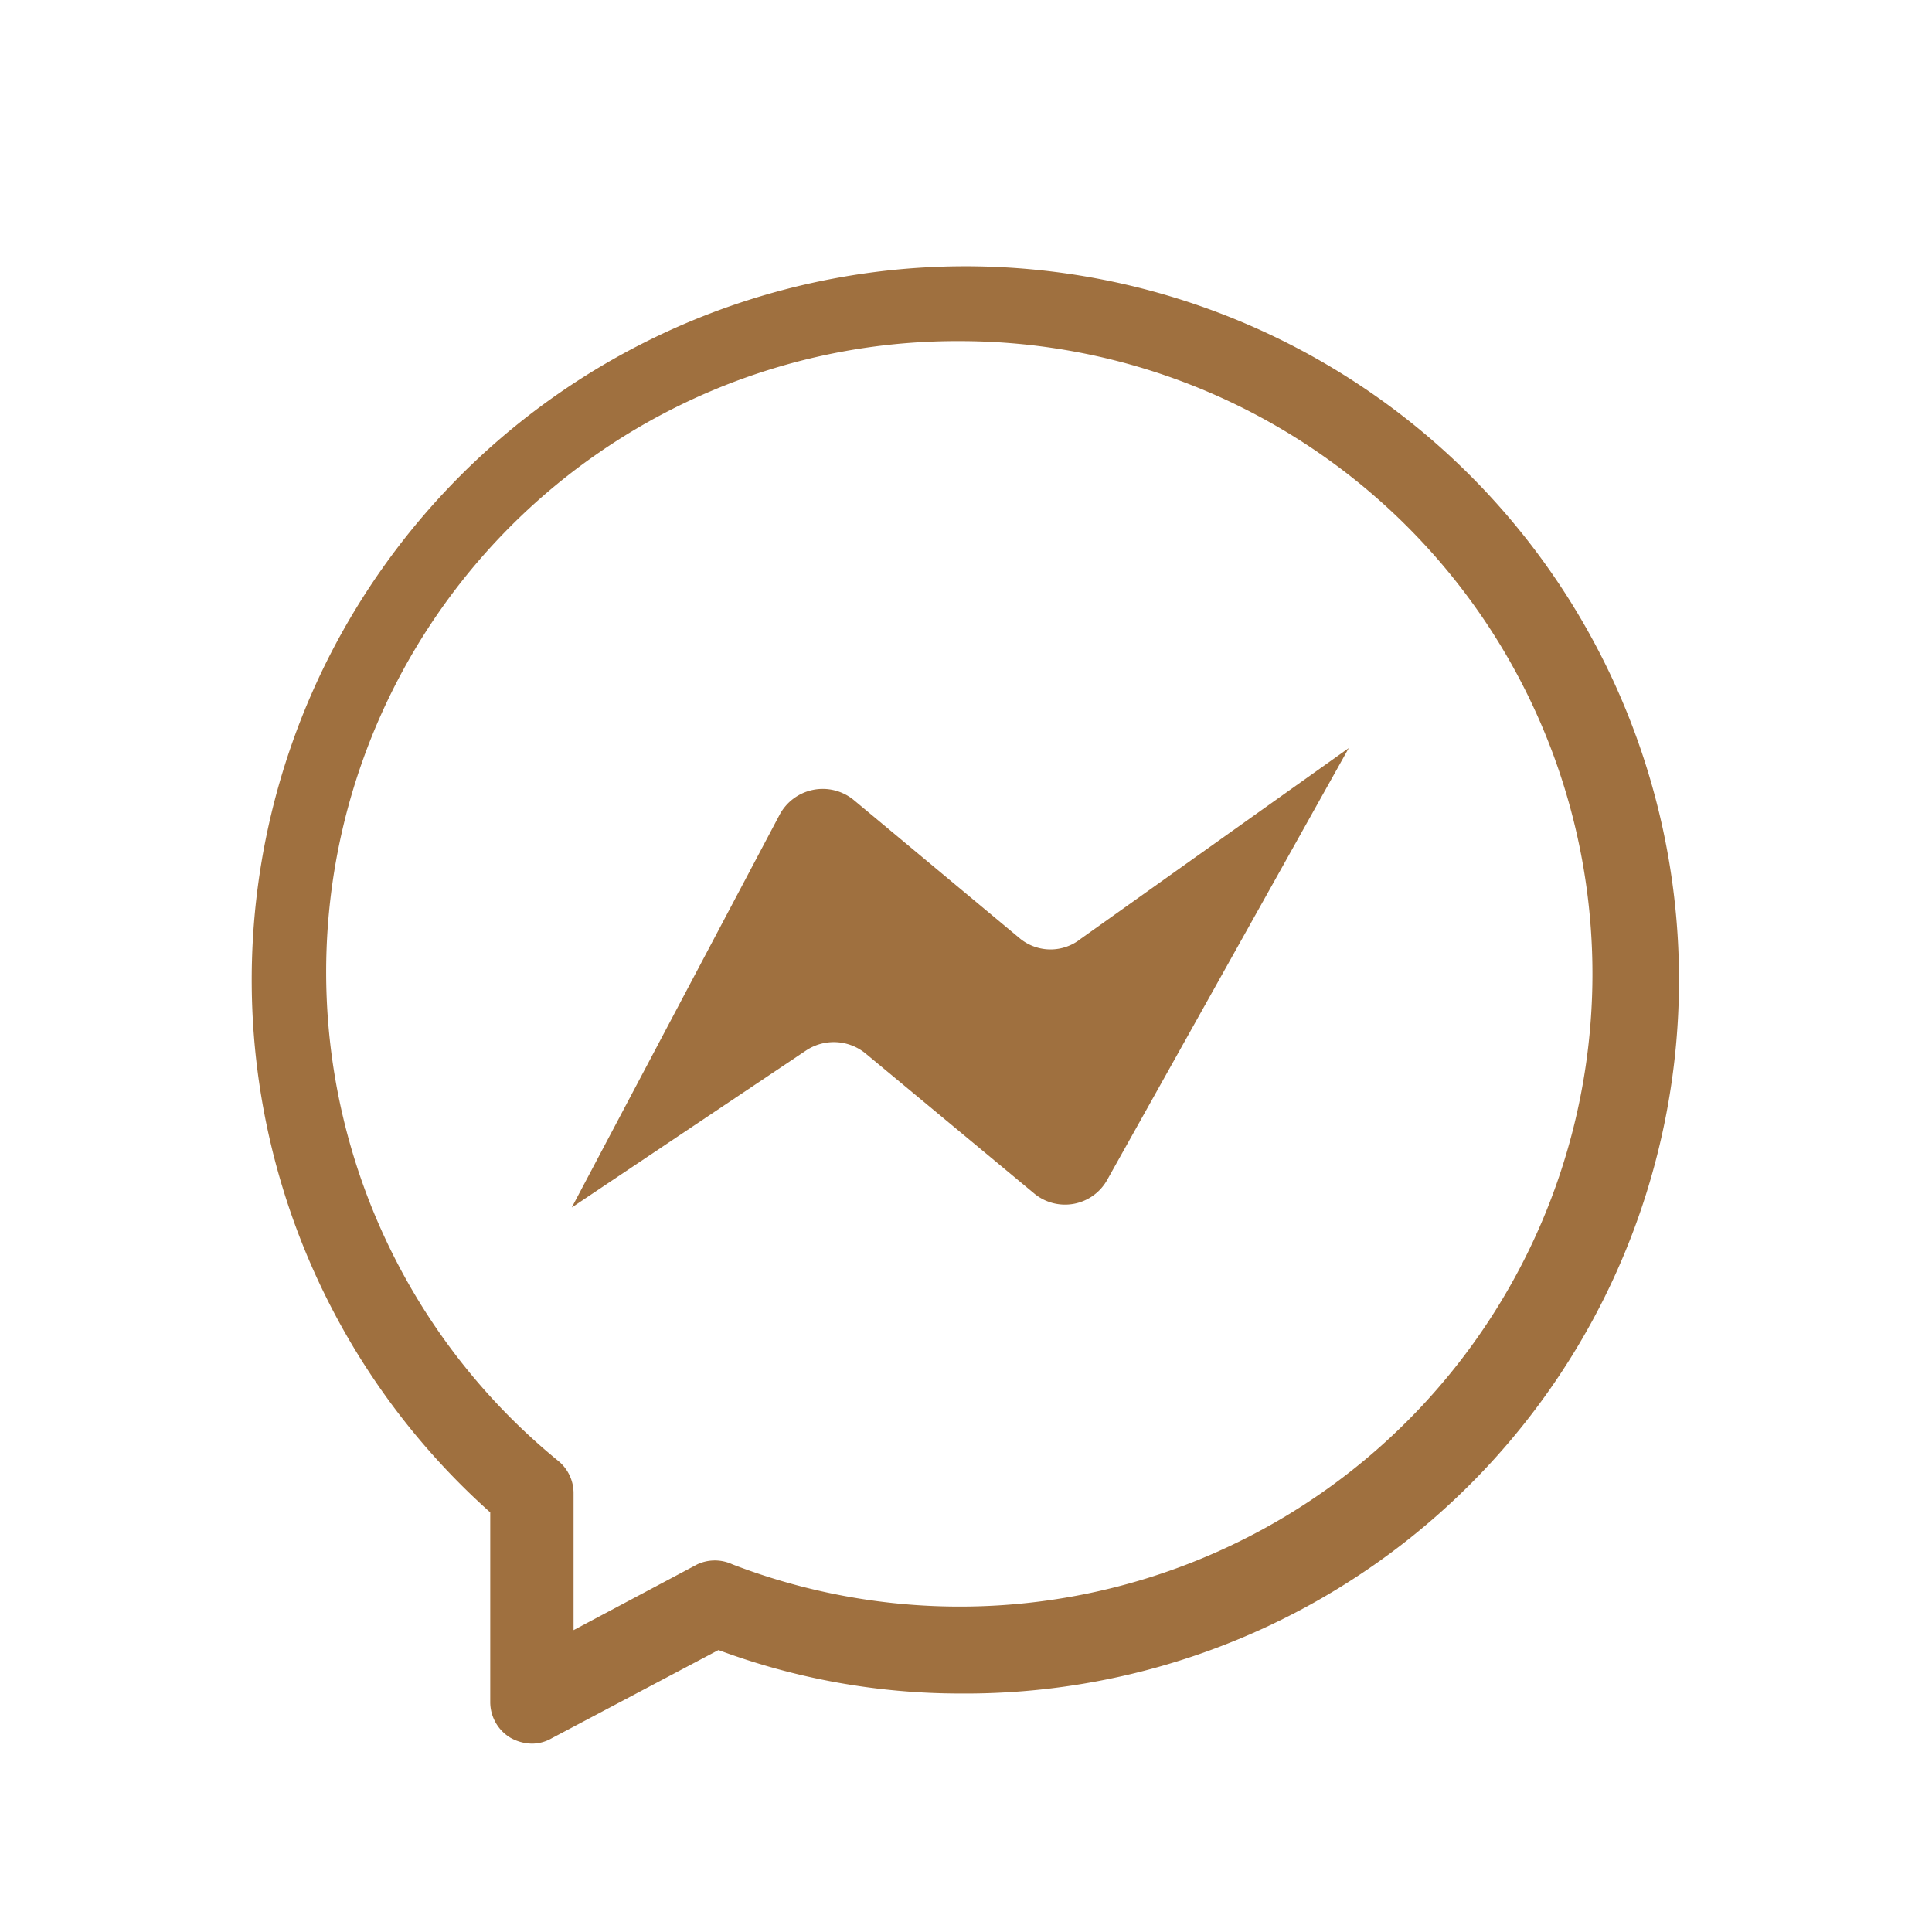 <svg xmlns="http://www.w3.org/2000/svg" viewBox="0 0 32 32"><path d="M8.81,28.88a.75.75,0,0,1-.36-.1.69.69,0,0,1-.33-.59V25.05a11.82,11.82,0,1,1,7.78,3,11.49,11.49,0,0,1-4-.72L9.14,28.79A.66.66,0,0,1,8.81,28.88ZM15.9,5.65A10.45,10.45,0,0,0,9.25,24.2a.69.69,0,0,1,.25.54V27l2.05-1.09a.69.69,0,0,1,.58,0A10.48,10.48,0,1,0,15.9,5.65Z" fill="#9f703f"/><path d="M9.47,20l3.44-6.5a.81.81,0,0,1,1.23-.25l2.76,2.3a.8.8,0,0,0,1,0l4.44-3.16-4,7.15a.8.8,0,0,1-1.22.22l-2.77-2.3a.83.83,0,0,0-1-.06Z" fill="#9f703f"/></svg>